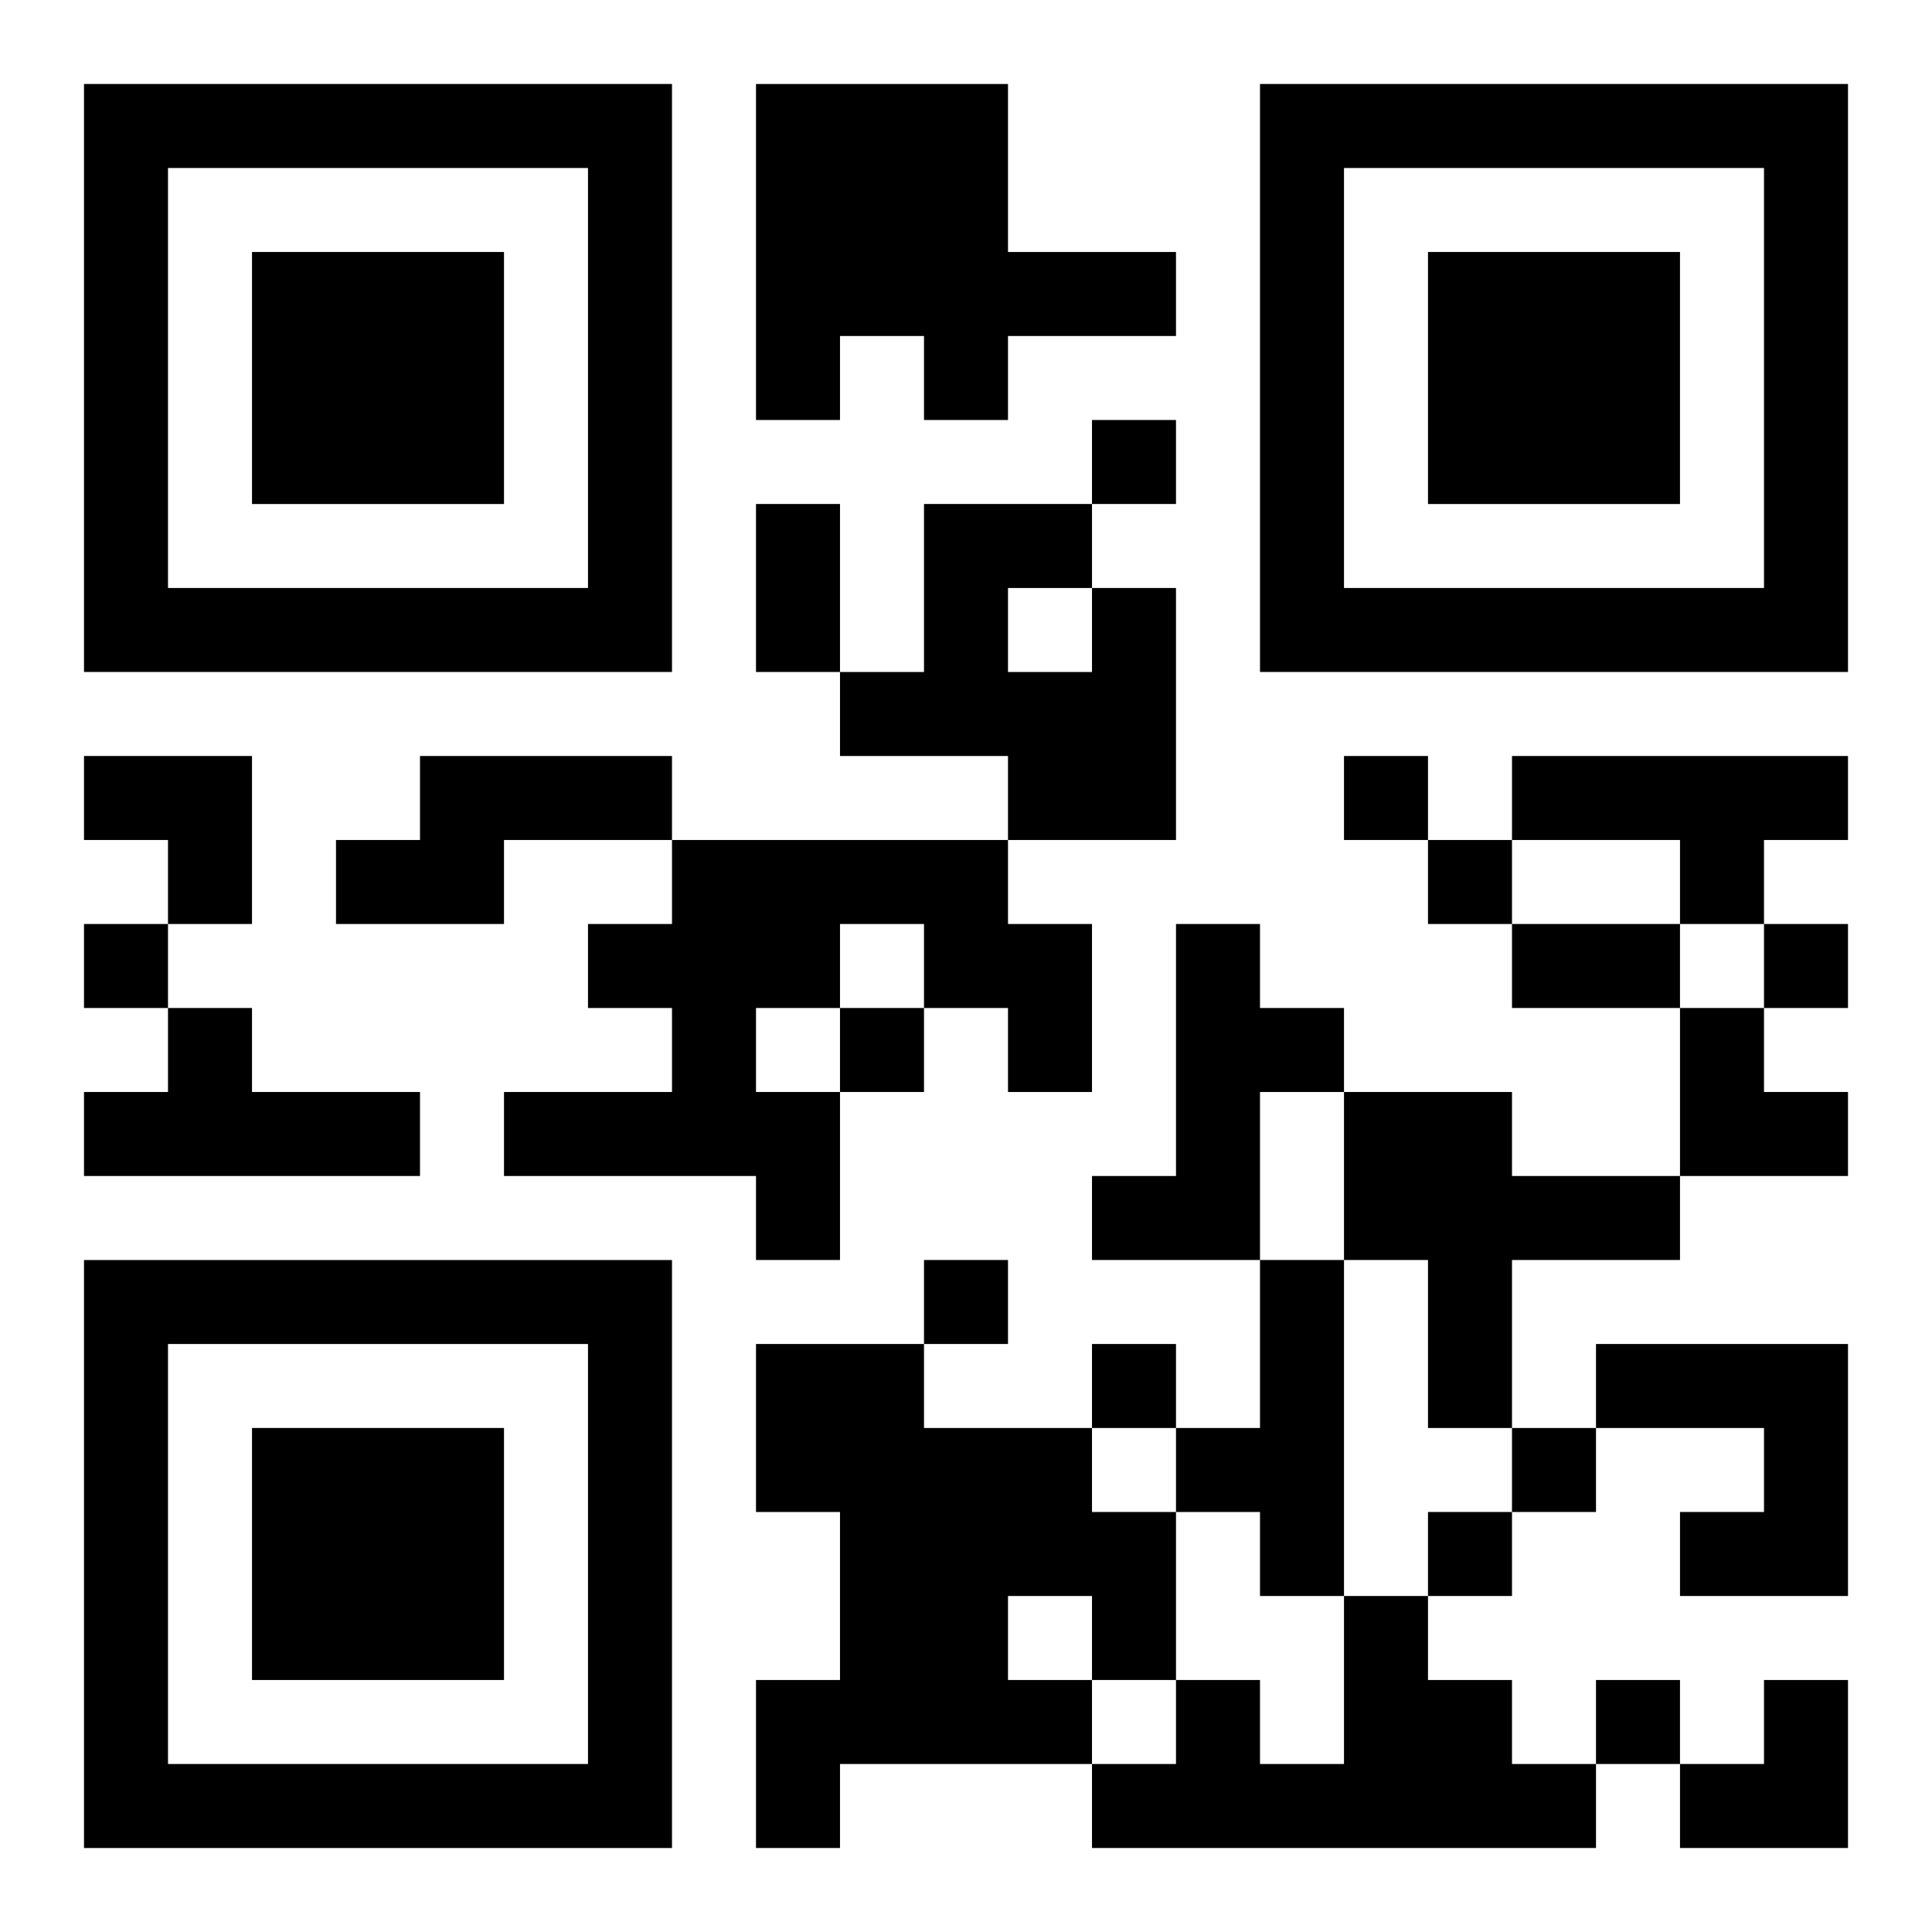 <?xml version="1.0" encoding="UTF-8"?>
<svg width="250" height="250" baseProfile="full" version="1.1" viewBox="-1 -1 23 23" xmlns="http://www.w3.org/2000/svg" xmlns:xlink="http://www.w3.org/1999/xlink"><symbol id="a"><path d="m0 7v7h7v-7h-7zm1 1h5v5h-5v-5zm1 1v3h3v-3h-3z"/></symbol><use y="-7" xlink:href="#a"/><use y="7" xlink:href="#a"/><use x="14" y="-7" xlink:href="#a"/><path d="m8 0h3v2h2v1h-2v1h-1v-1h-1v1h-1v-4m4 6h1v3h-2v-1h-2v-1h1v-2h2v1m-1 0v1h1v-1h-1m-7 2h3v1h-2v1h-2v-1h1v-1m13 0h4v1h-1v1h-1v-1h-2v-1m-10 1h4v1h1v2h-1v-1h-1v-1h-1v1h-1v1h1v2h-1v-1h-3v-1h2v-1h-1v-1h1v-1m6 1h1v1h1v1h-1v2h-2v-1h1v-3m-12 1h1v1h2v1h-4v-1h1v-1m14 1h2v1h2v1h-2v2h-1v-2h-1v-2m-1 2h1v4h-1v-1h-1v-1h1v-2m-6 1h2v1h2v1h1v2h-1v1h-3v1h-1v-2h1v-2h-1v-2m3 3v1h1v-1h-1m7-3h3v3h-2v-1h1v-1h-2v-1m-3 3h1v1h1v1h1v1h-6v-1h1v-1h1v1h1v-2m-3-14v1h1v-1h-1m3 4v1h1v-1h-1m1 1v1h1v-1h-1m-16 1v1h1v-1h-1m20 0v1h1v-1h-1m-11 1v1h1v-1h-1m1 3v1h1v-1h-1m2 1v1h1v-1h-1m5 1v1h1v-1h-1m-1 1v1h1v-1h-1m2 2v1h1v-1h-1m-10-14h1v2h-1v-2m9 5h2v1h-2v-1m-17-2h2v2h-1v-1h-1zm19 3h1v1h1v1h-2zm0 8m1 0h1v2h-2v-1h1z"/></svg>

